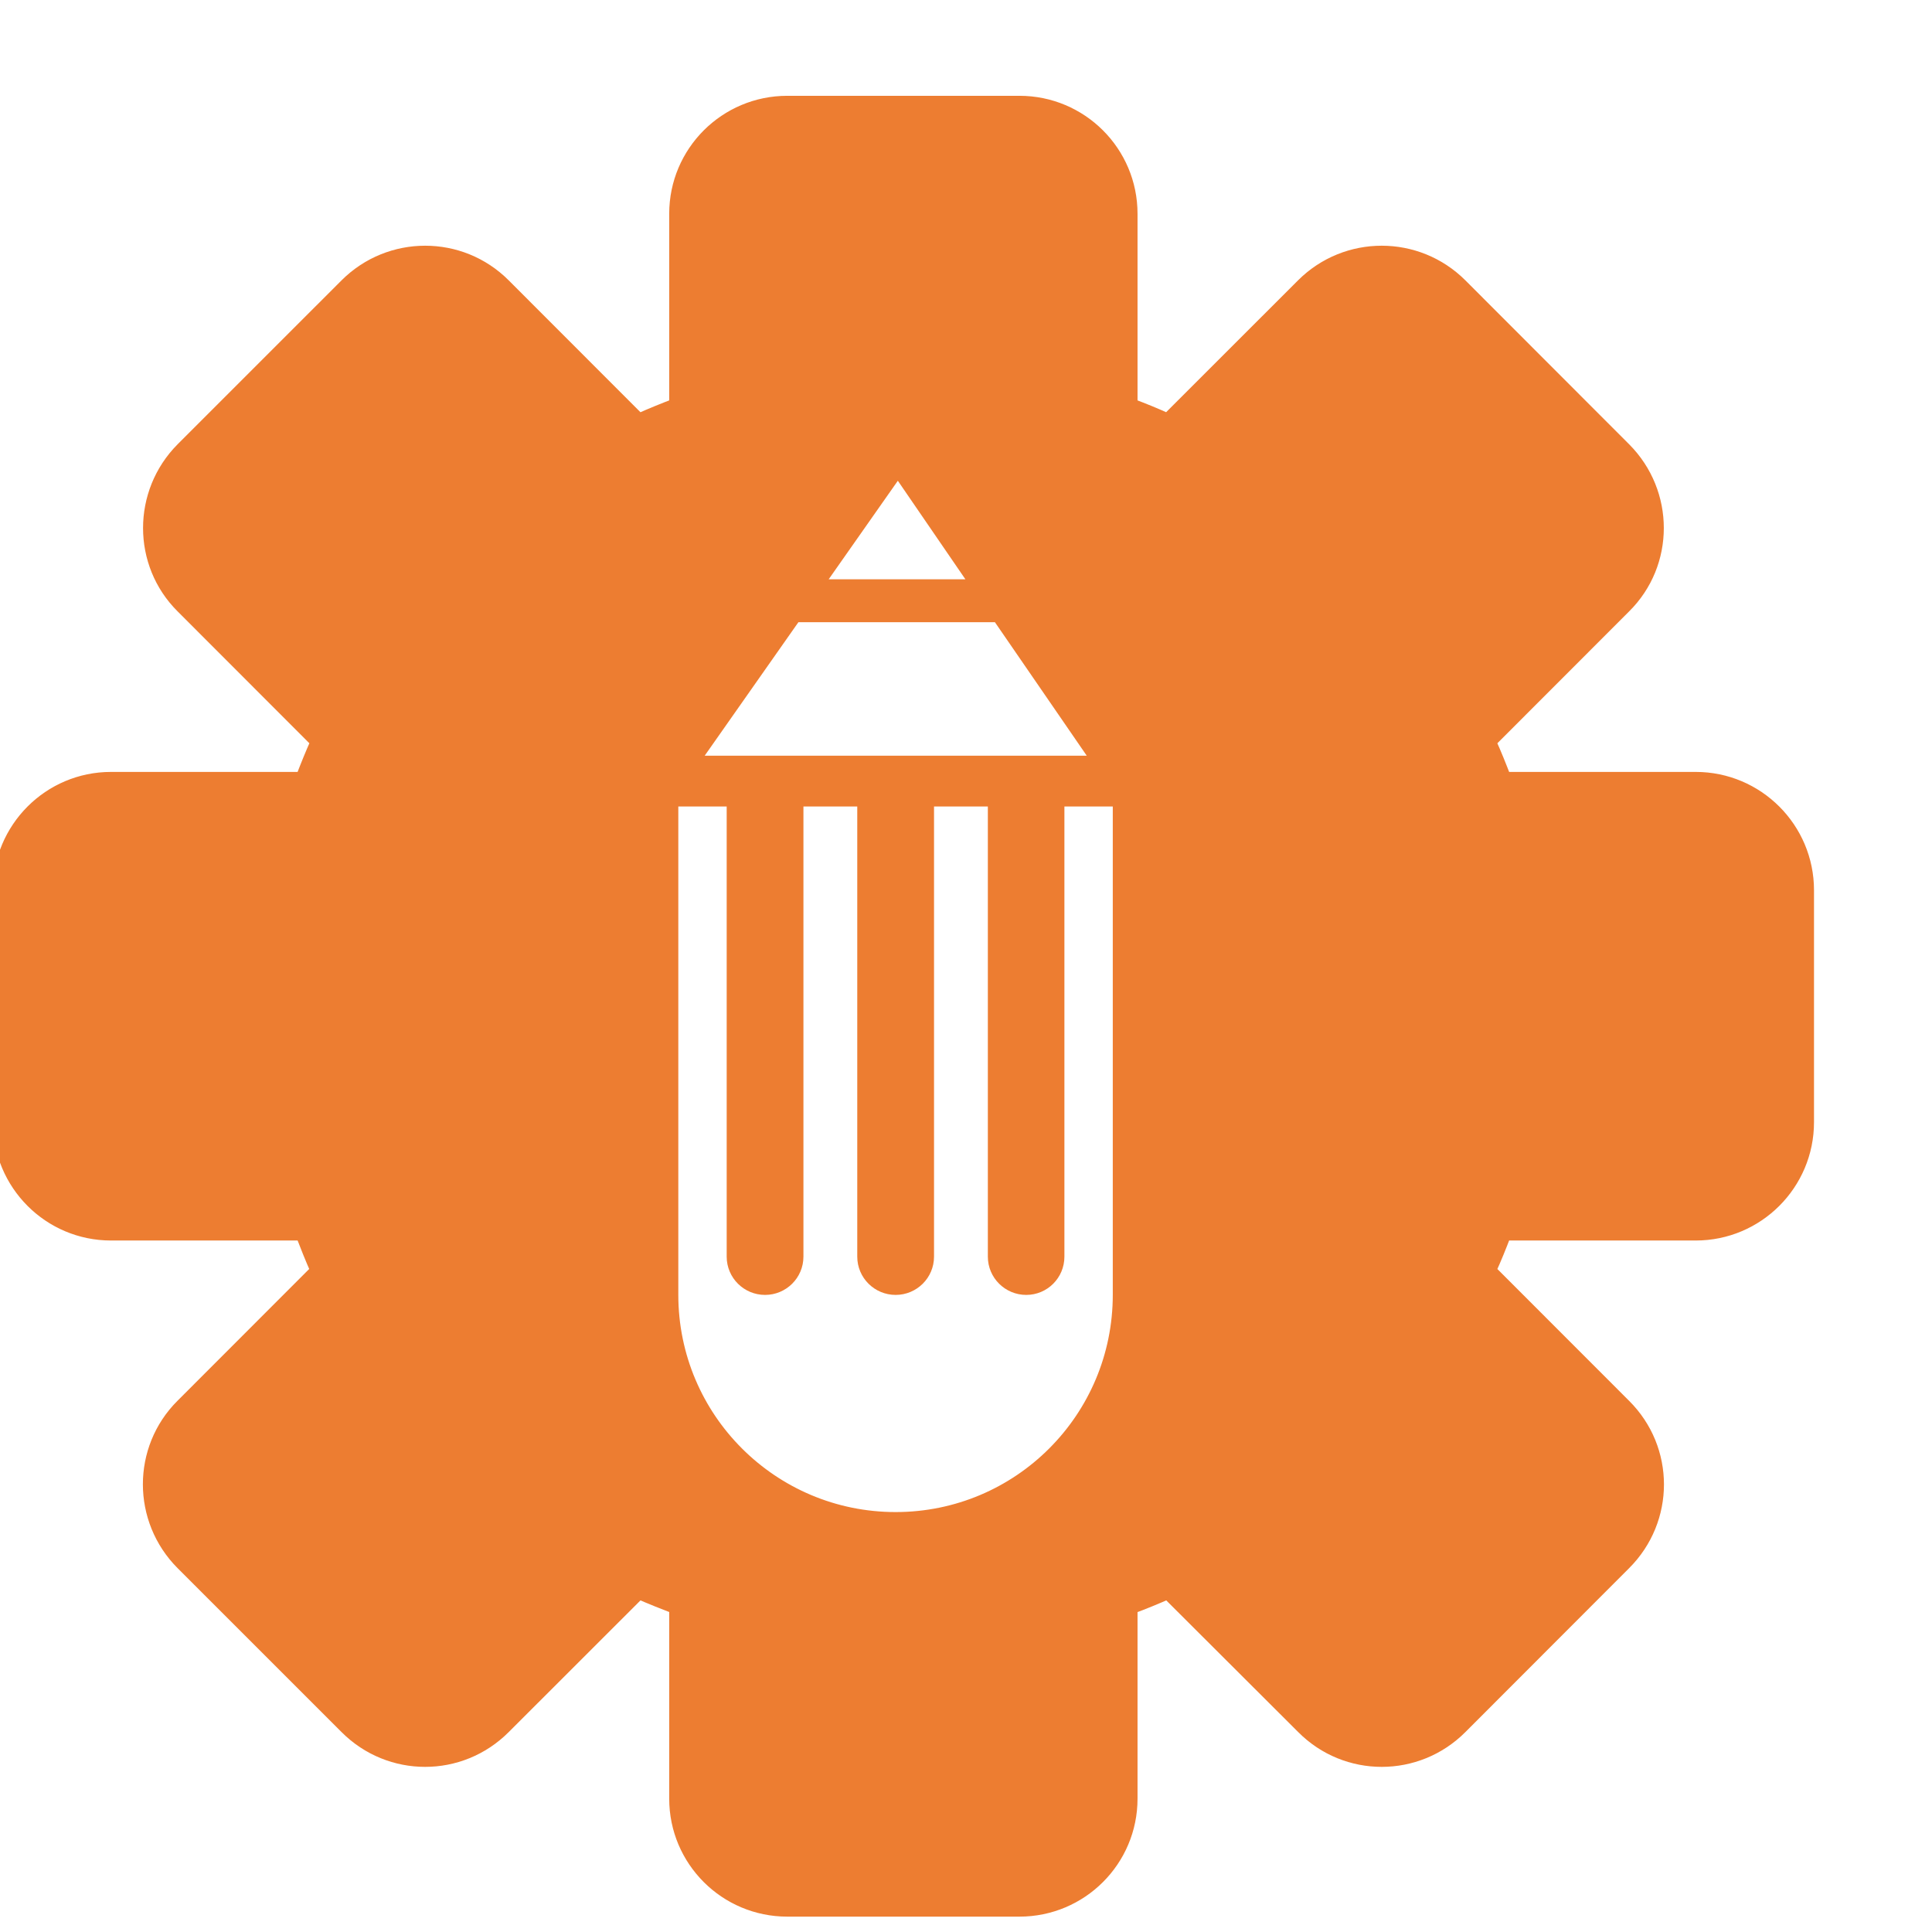 <svg xmlns="http://www.w3.org/2000/svg" xmlns:xlink="http://www.w3.org/1999/xlink" width="40px" height="40px" viewBox="0 0 40 40" version="1.1">
<g id="surface1">
<path style="fill-rule:nonzero;fill:rgb(92.941%,49.02%,19.216%);fill-opacity:1;stroke-width:0.966;stroke-linecap:butt;stroke-linejoin:miter;stroke:rgb(92.941%,49.02%,19.216%);stroke-opacity:1;stroke-miterlimit:4;" d="M 158.211 69.511 L 144.083 69.511 C 143.735 68.603 143.373 67.696 142.968 66.802 L 152.945 56.817 C 156.177 53.619 156.177 48.382 152.945 45.142 L 140.837 33.021 C 137.604 29.795 132.379 29.795 129.147 33.021 L 119.157 43.006 C 118.279 42.601 117.373 42.238 116.454 41.889 L 116.454 27.756 C 116.454 23.204 112.761 19.517 108.205 19.517 L 91.039 19.517 C 86.483 19.517 82.791 23.204 82.791 27.756 L 82.791 41.889 C 81.871 42.238 80.98 42.601 80.074 43.006 L 70.098 33.021 C 66.879 29.795 61.654 29.795 58.422 33.021 L 46.3 45.142 C 43.081 48.382 43.081 53.619 46.3 56.817 L 56.276 66.802 C 55.872 67.696 55.51 68.603 55.161 69.511 L 41.033 69.511 C 36.477 69.511 32.785 73.212 32.785 77.778 L 32.785 94.927 C 32.785 99.494 36.477 103.194 41.033 103.194 L 55.161 103.194 C 55.51 104.102 55.872 105.01 56.262 105.89 L 46.286 115.874 C 43.067 119.086 43.067 124.323 46.3 127.563 L 58.422 139.684 C 61.654 142.924 66.865 142.924 70.098 139.684 L 80.074 129.714 C 80.966 130.105 81.885 130.468 82.791 130.817 L 82.791 144.949 C 82.791 149.502 86.483 153.188 91.039 153.188 L 108.205 153.188 C 112.761 153.188 116.454 149.502 116.454 144.949 L 116.454 130.817 C 117.373 130.482 118.279 130.105 119.171 129.714 L 129.161 139.684 C 132.379 142.924 137.604 142.924 140.837 139.684 L 152.945 127.563 C 156.191 124.323 156.191 119.1 152.945 115.874 L 142.968 105.89 C 143.373 105.01 143.735 104.102 144.083 103.194 L 158.211 103.194 C 162.768 103.194 166.474 99.494 166.474 94.927 L 166.474 77.778 C 166.474 73.212 162.768 69.511 158.211 69.511 Z M 99.218 46.651 L 105.126 55.267 L 93.171 55.267 Z M 91.611 57.473 L 106.645 57.473 L 114.099 68.31 L 84.003 68.31 Z M 115.59 107.691 C 115.59 116.838 108.191 124.239 99.051 124.239 C 89.911 124.239 82.498 116.838 82.498 107.691 L 82.498 71.103 L 87.054 71.103 C 87.054 71.131 87.041 71.145 87.041 71.173 L 87.041 104.87 C 87.041 106.169 88.099 107.216 89.395 107.216 C 90.691 107.216 91.75 106.169 91.75 104.87 L 91.75 71.173 C 91.75 71.159 91.736 71.131 91.736 71.103 L 96.71 71.103 C 96.71 71.131 96.696 71.159 96.696 71.173 L 96.696 104.87 C 96.696 106.169 97.755 107.216 99.051 107.216 C 100.347 107.216 101.406 106.169 101.406 104.87 L 101.406 71.173 C 101.406 71.159 101.392 71.131 101.392 71.103 L 106.366 71.103 C 106.366 71.131 106.352 71.159 106.352 71.173 L 106.352 104.87 C 106.352 106.169 107.411 107.216 108.707 107.216 C 110.002 107.216 111.047 106.169 111.047 104.87 L 111.047 71.173 C 111.047 71.159 111.034 71.131 111.034 71.103 L 115.59 71.103 Z M 115.59 107.691" transform="matrix(0.28,0,0,0.28,-9.191,-3.346)"/>
</g>
</svg>